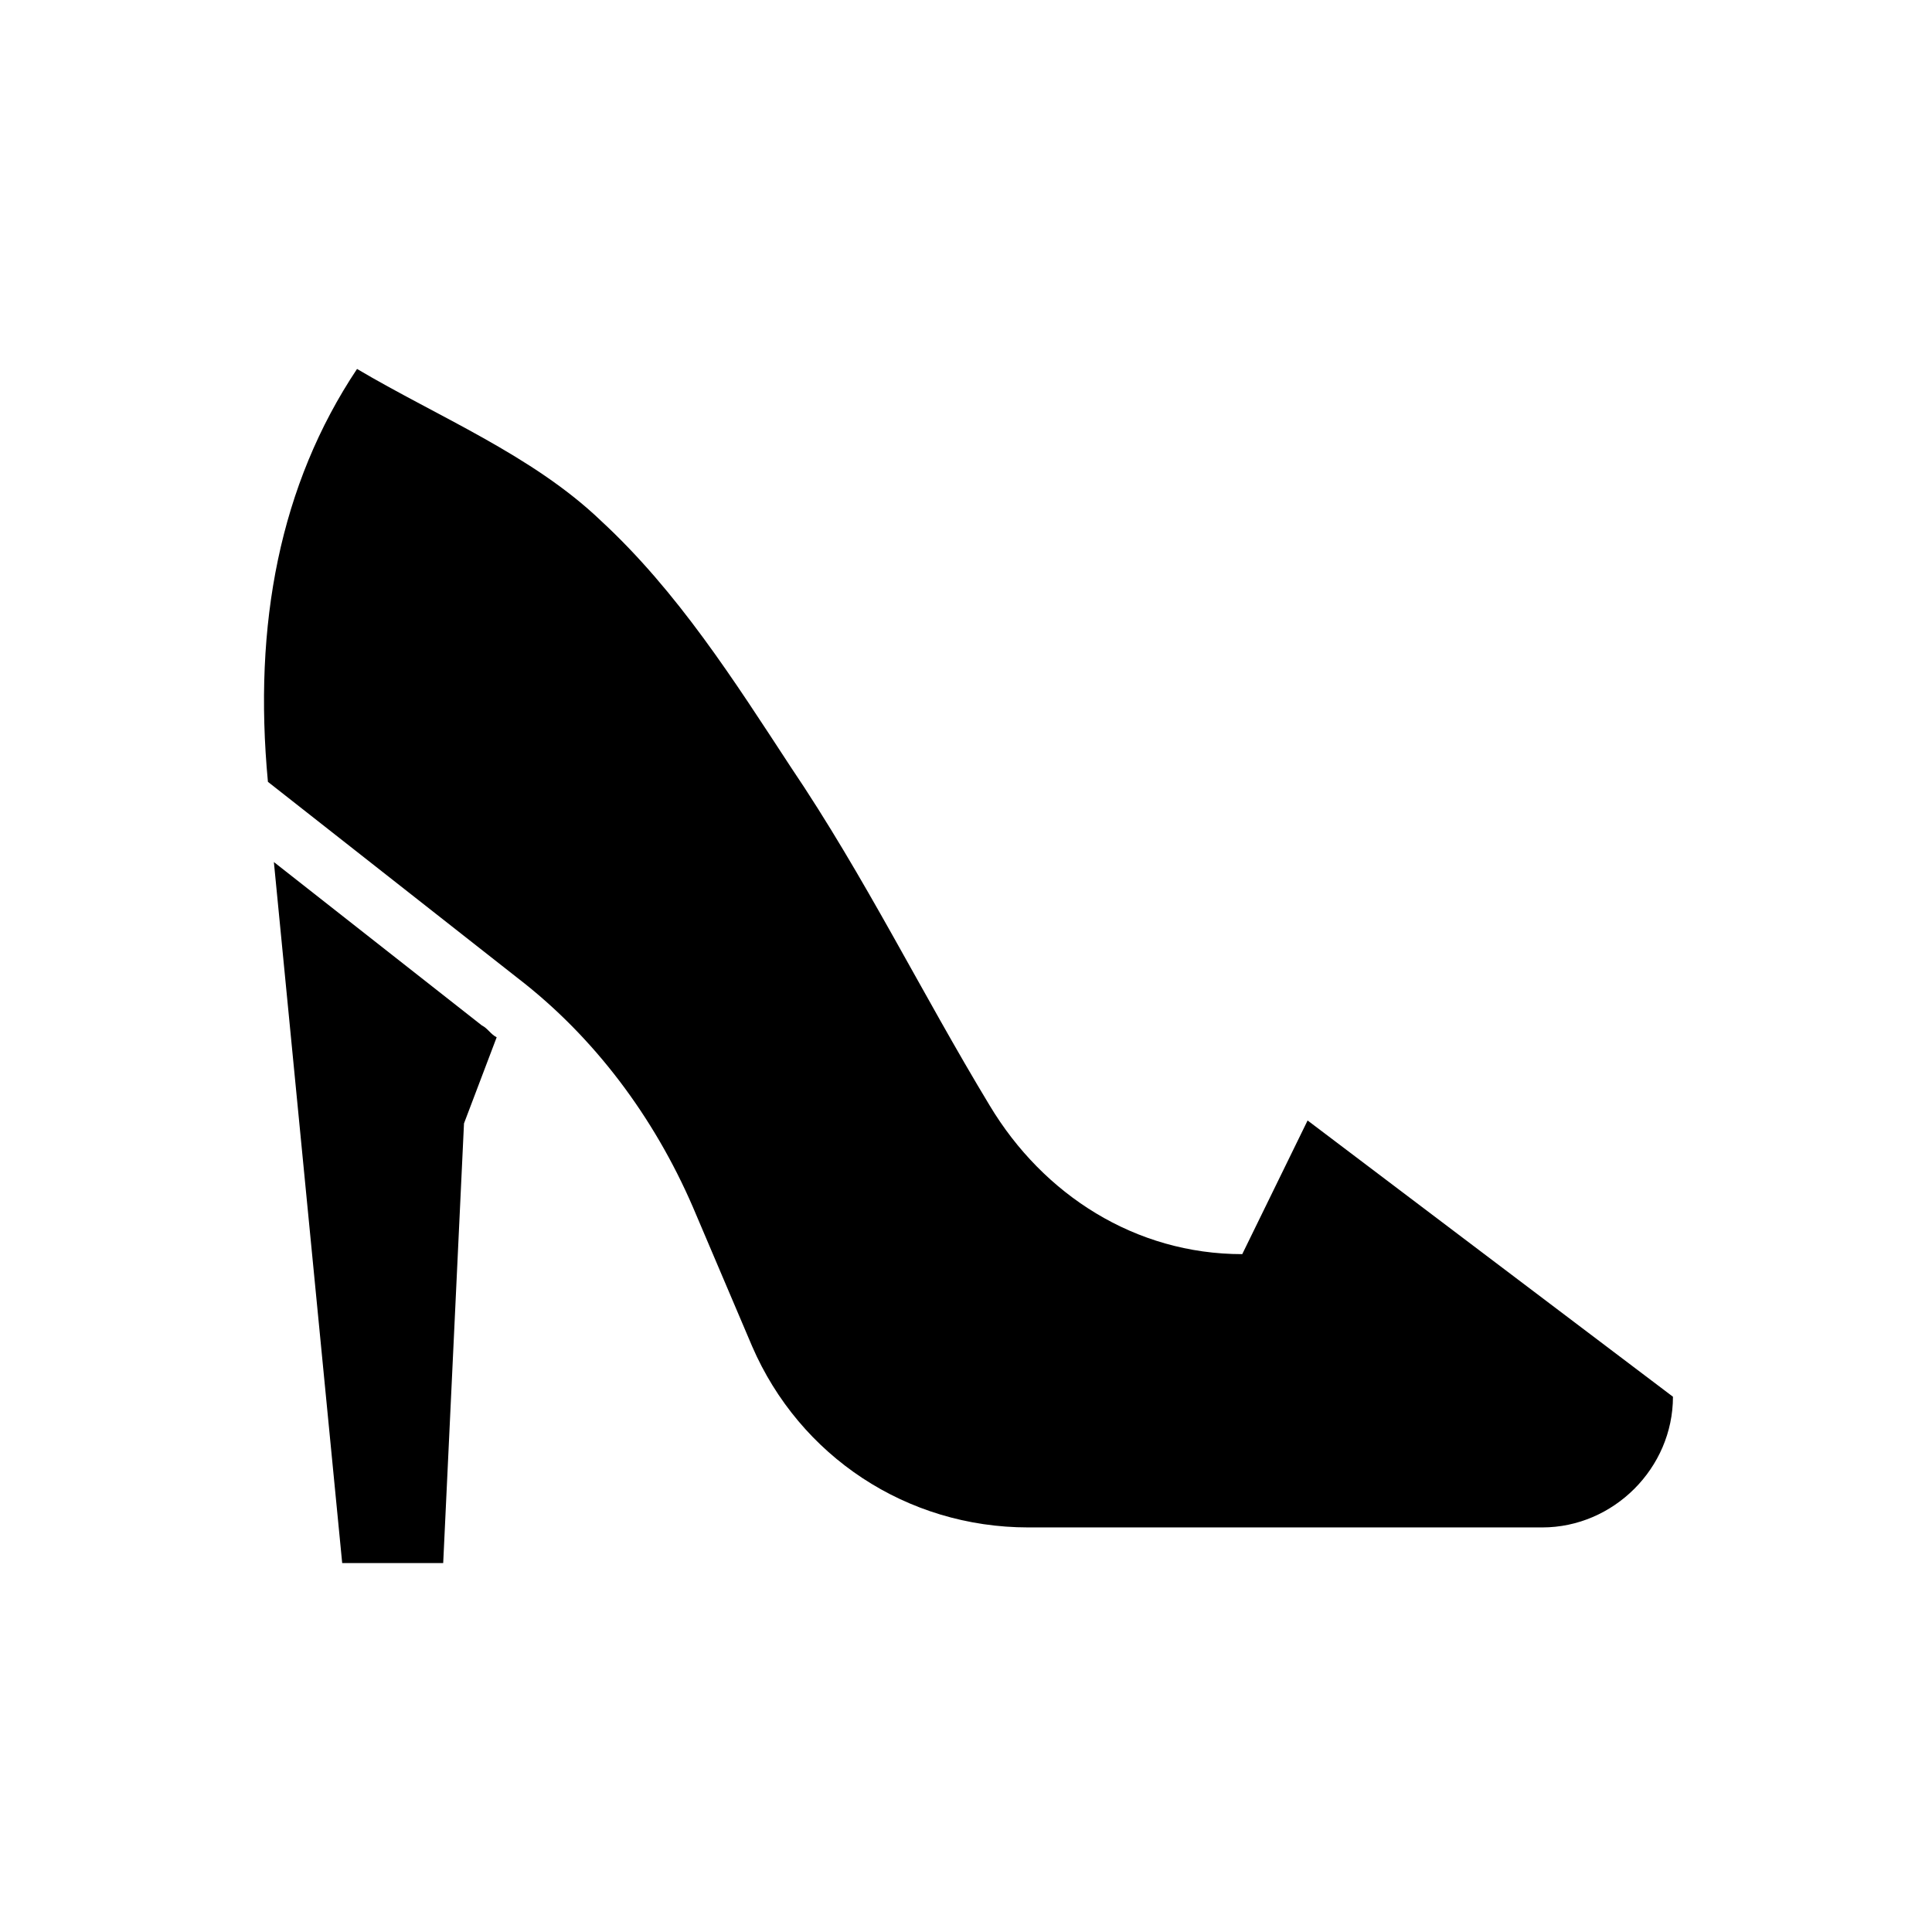 <?xml version="1.0" encoding="UTF-8"?>
<!-- Uploaded to: ICON Repo, www.iconrepo.com, Generator: ICON Repo Mixer Tools -->
<svg fill="#000000" width="800px" height="800px" version="1.1" viewBox="144 144 512 512" xmlns="http://www.w3.org/2000/svg">
 <g>
  <path d="m216.58 372.45 18.105 185.78h26.766l5.512-116.51 8.66-22.828c-1.574-0.789-2.363-2.363-3.938-3.148z"/>
  <path d="m473.21 476.36c-28.34 0-52.742-15.742-66.914-39.359-18.105-29.914-33.062-60.613-52.742-89.742-14.957-22.828-29.914-46.445-50.383-65.336-18.105-17.32-43.297-27.551-64.551-40.148-20.469 30.699-27.551 67.699-23.617 109.42l66.125 51.957c20.469 15.742 36.211 37 46.445 60.613l15.742 37c12.594 29.125 40.934 48.02 73.211 48.02h136.19c9.445 0 18.105-3.938 24.402-10.234s10.234-14.957 10.234-24.402l-96.824-73.211z"/>
 </g>
</svg>